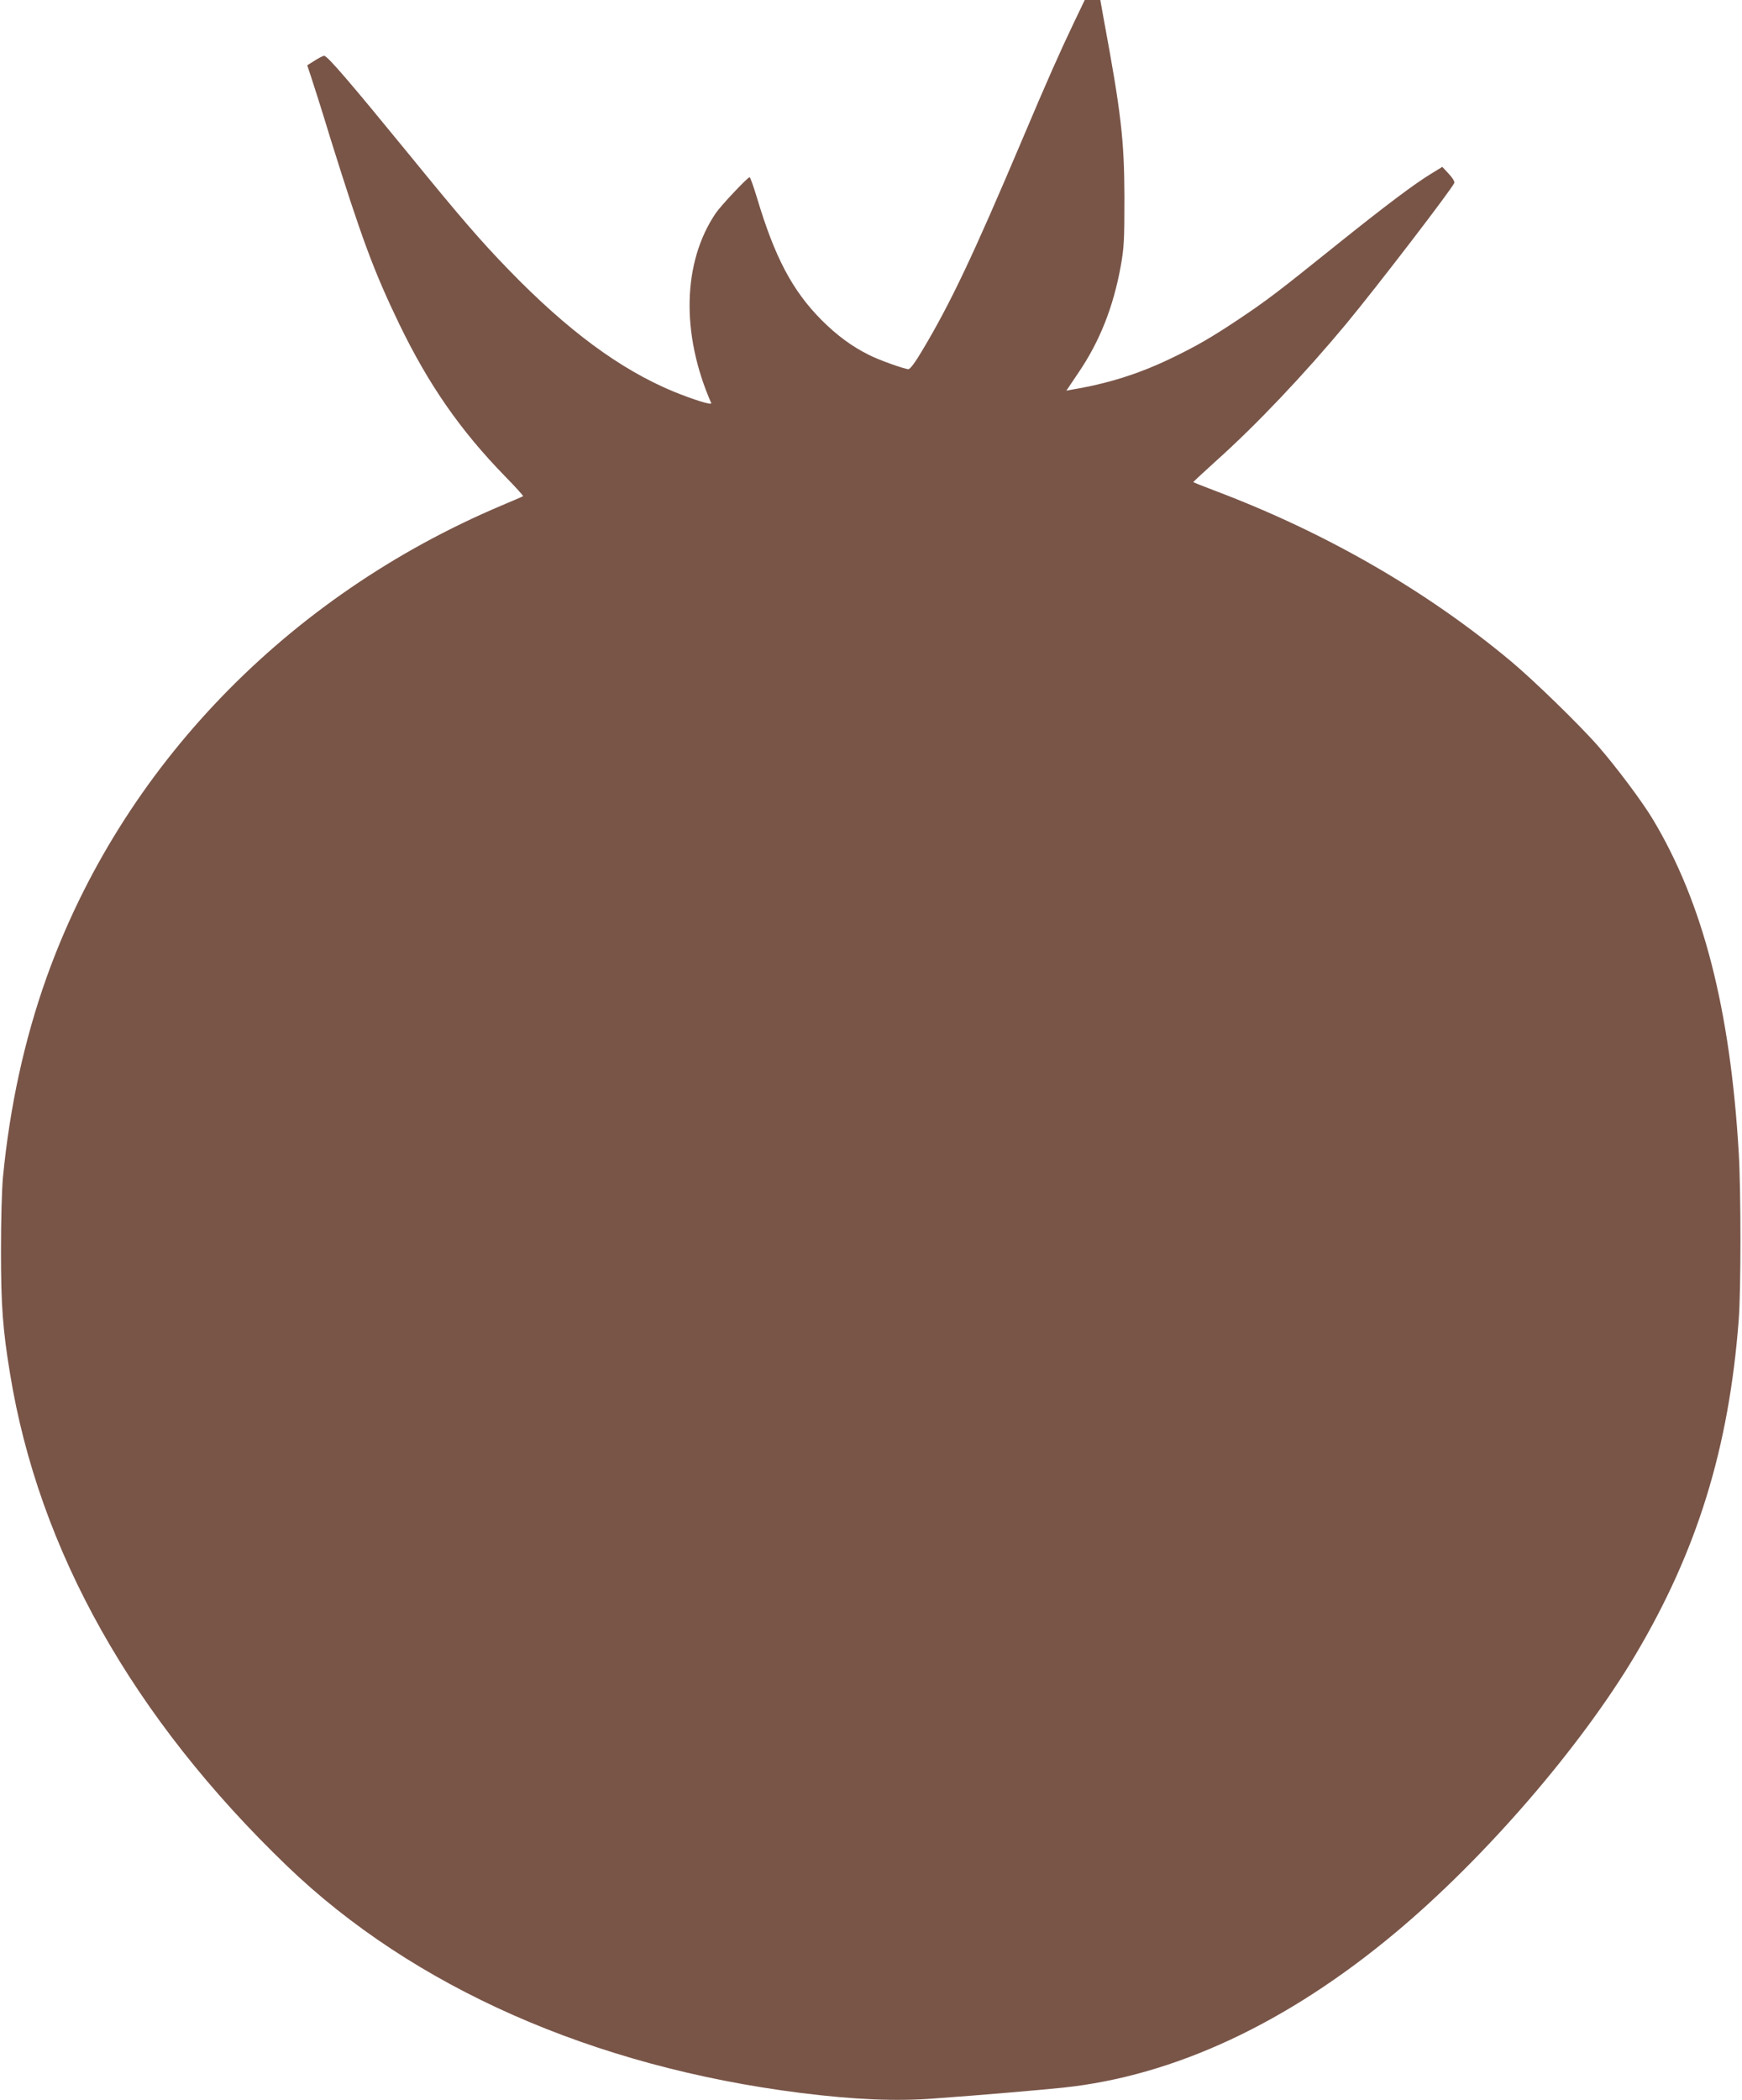 <?xml version="1.0" standalone="no"?>
<!DOCTYPE svg PUBLIC "-//W3C//DTD SVG 20010904//EN"
 "http://www.w3.org/TR/2001/REC-SVG-20010904/DTD/svg10.dtd">
<svg version="1.0" xmlns="http://www.w3.org/2000/svg"
 width="1062pt" height="1280pt" viewBox="0 0 1062 1280"
 preserveAspectRatio="xMidYMid meet">
<g transform="translate(0,1280) scale(0.1,-0.1)"
fill="#795548" stroke="none">
<path d="M6545 12658 c-84 -176 -161 -349 -317 -718 -294 -694 -434 -990 -606
-1277 -42 -71 -73 -113 -84 -113 -23 0 -184 57 -243 88 -102 51 -193 118 -286
211 -178 179 -285 381 -394 745 -21 69 -41 126 -45 126 -12 0 -176 -174 -207
-220 -202 -299 -212 -735 -27 -1157 7 -15 -109 21 -231 71 -325 135 -646 372
-1006 744 -168 173 -294 319 -598 692 -367 449 -505 610 -525 610 -6 0 -32
-13 -57 -29 l-46 -29 23 -69 c13 -38 67 -208 119 -379 191 -611 264 -807 419
-1129 179 -370 373 -649 645 -928 63 -64 112 -119 110 -121 -2 -2 -60 -27
-129 -56 -1312 -554 -2320 -1600 -2777 -2880 -134 -377 -223 -782 -265 -1215
-7 -76 -12 -262 -12 -450 0 -332 11 -480 55 -746 175 -1078 749 -2099 1690
-3003 768 -738 1864 -1222 3129 -1382 327 -41 582 -52 815 -34 281 20 650 52
785 66 678 71 1368 393 2030 947 544 455 1124 1127 1458 1687 378 636 572
1262 632 2045 14 178 14 789 0 1022 -52 875 -218 1519 -522 2027 -65 109 -221
317 -332 445 -115 132 -397 406 -536 522 -517 431 -1125 781 -1795 1035 -77
29 -140 54 -140 56 0 2 63 60 140 130 245 219 539 530 791 833 189 228 646
824 660 860 3 8 -11 32 -34 56 l-39 42 -62 -38 c-105 -63 -283 -197 -591 -444
-362 -291 -420 -334 -590 -448 -168 -112 -262 -166 -421 -242 -189 -90 -375
-149 -591 -185 l-37 -7 76 113 c128 189 210 397 255 643 21 118 23 158 23 425
-1 346 -20 512 -127 1088 l-20 112 -48 0 -47 0 -68 -142z"/>
</g>
</svg>

